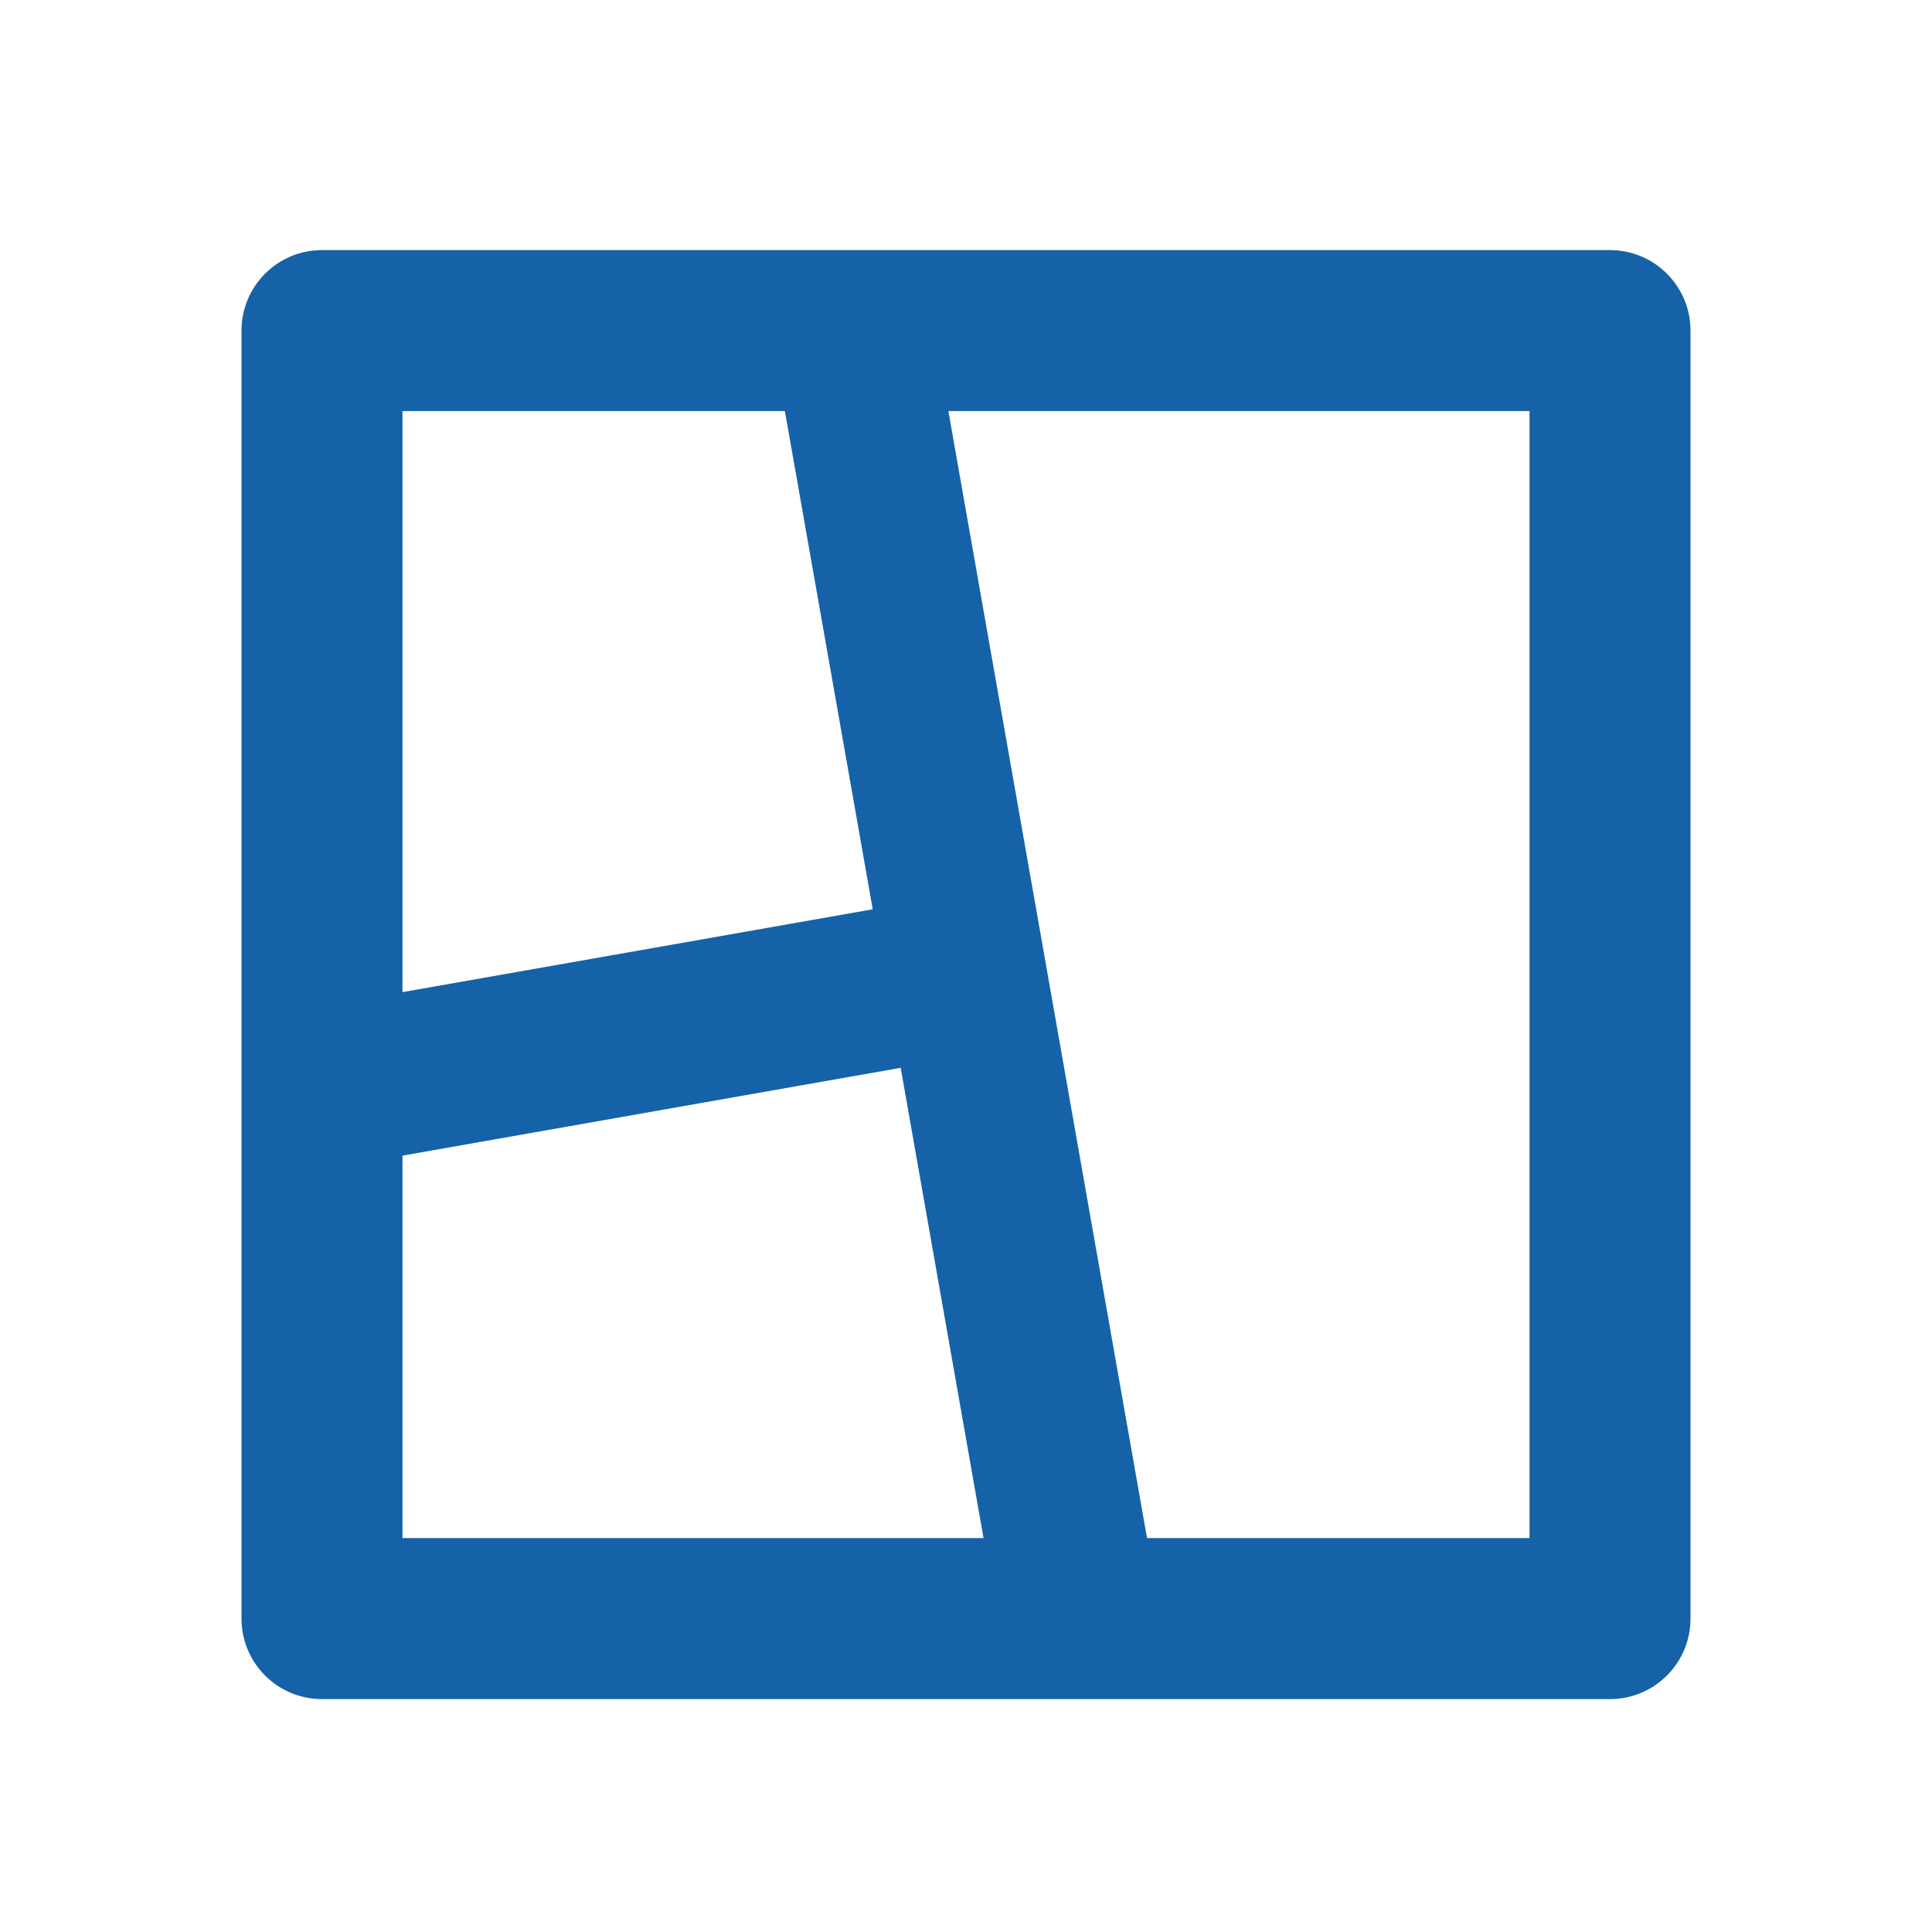<svg width="40" height="40" viewBox="0 0 40 40" fill="none" xmlns="http://www.w3.org/2000/svg">
<path d="M33.333 5.178C34.254 5.178 35 5.924 35 6.844V33.511C35 34.432 34.254 35.178 33.333 35.178H6.667C5.746 35.178 5 34.432 5 33.511V6.844C5 5.924 5.746 5.178 6.667 5.178H33.333ZM18.648 22.108L8.333 23.926V31.844H20.363L18.648 22.108ZM31.667 8.511H19.635L23.748 31.844H31.667V8.511ZM16.25 8.511H8.333V20.541L18.069 18.826L16.25 8.511Z" fill="#1662A8"/>
</svg>
